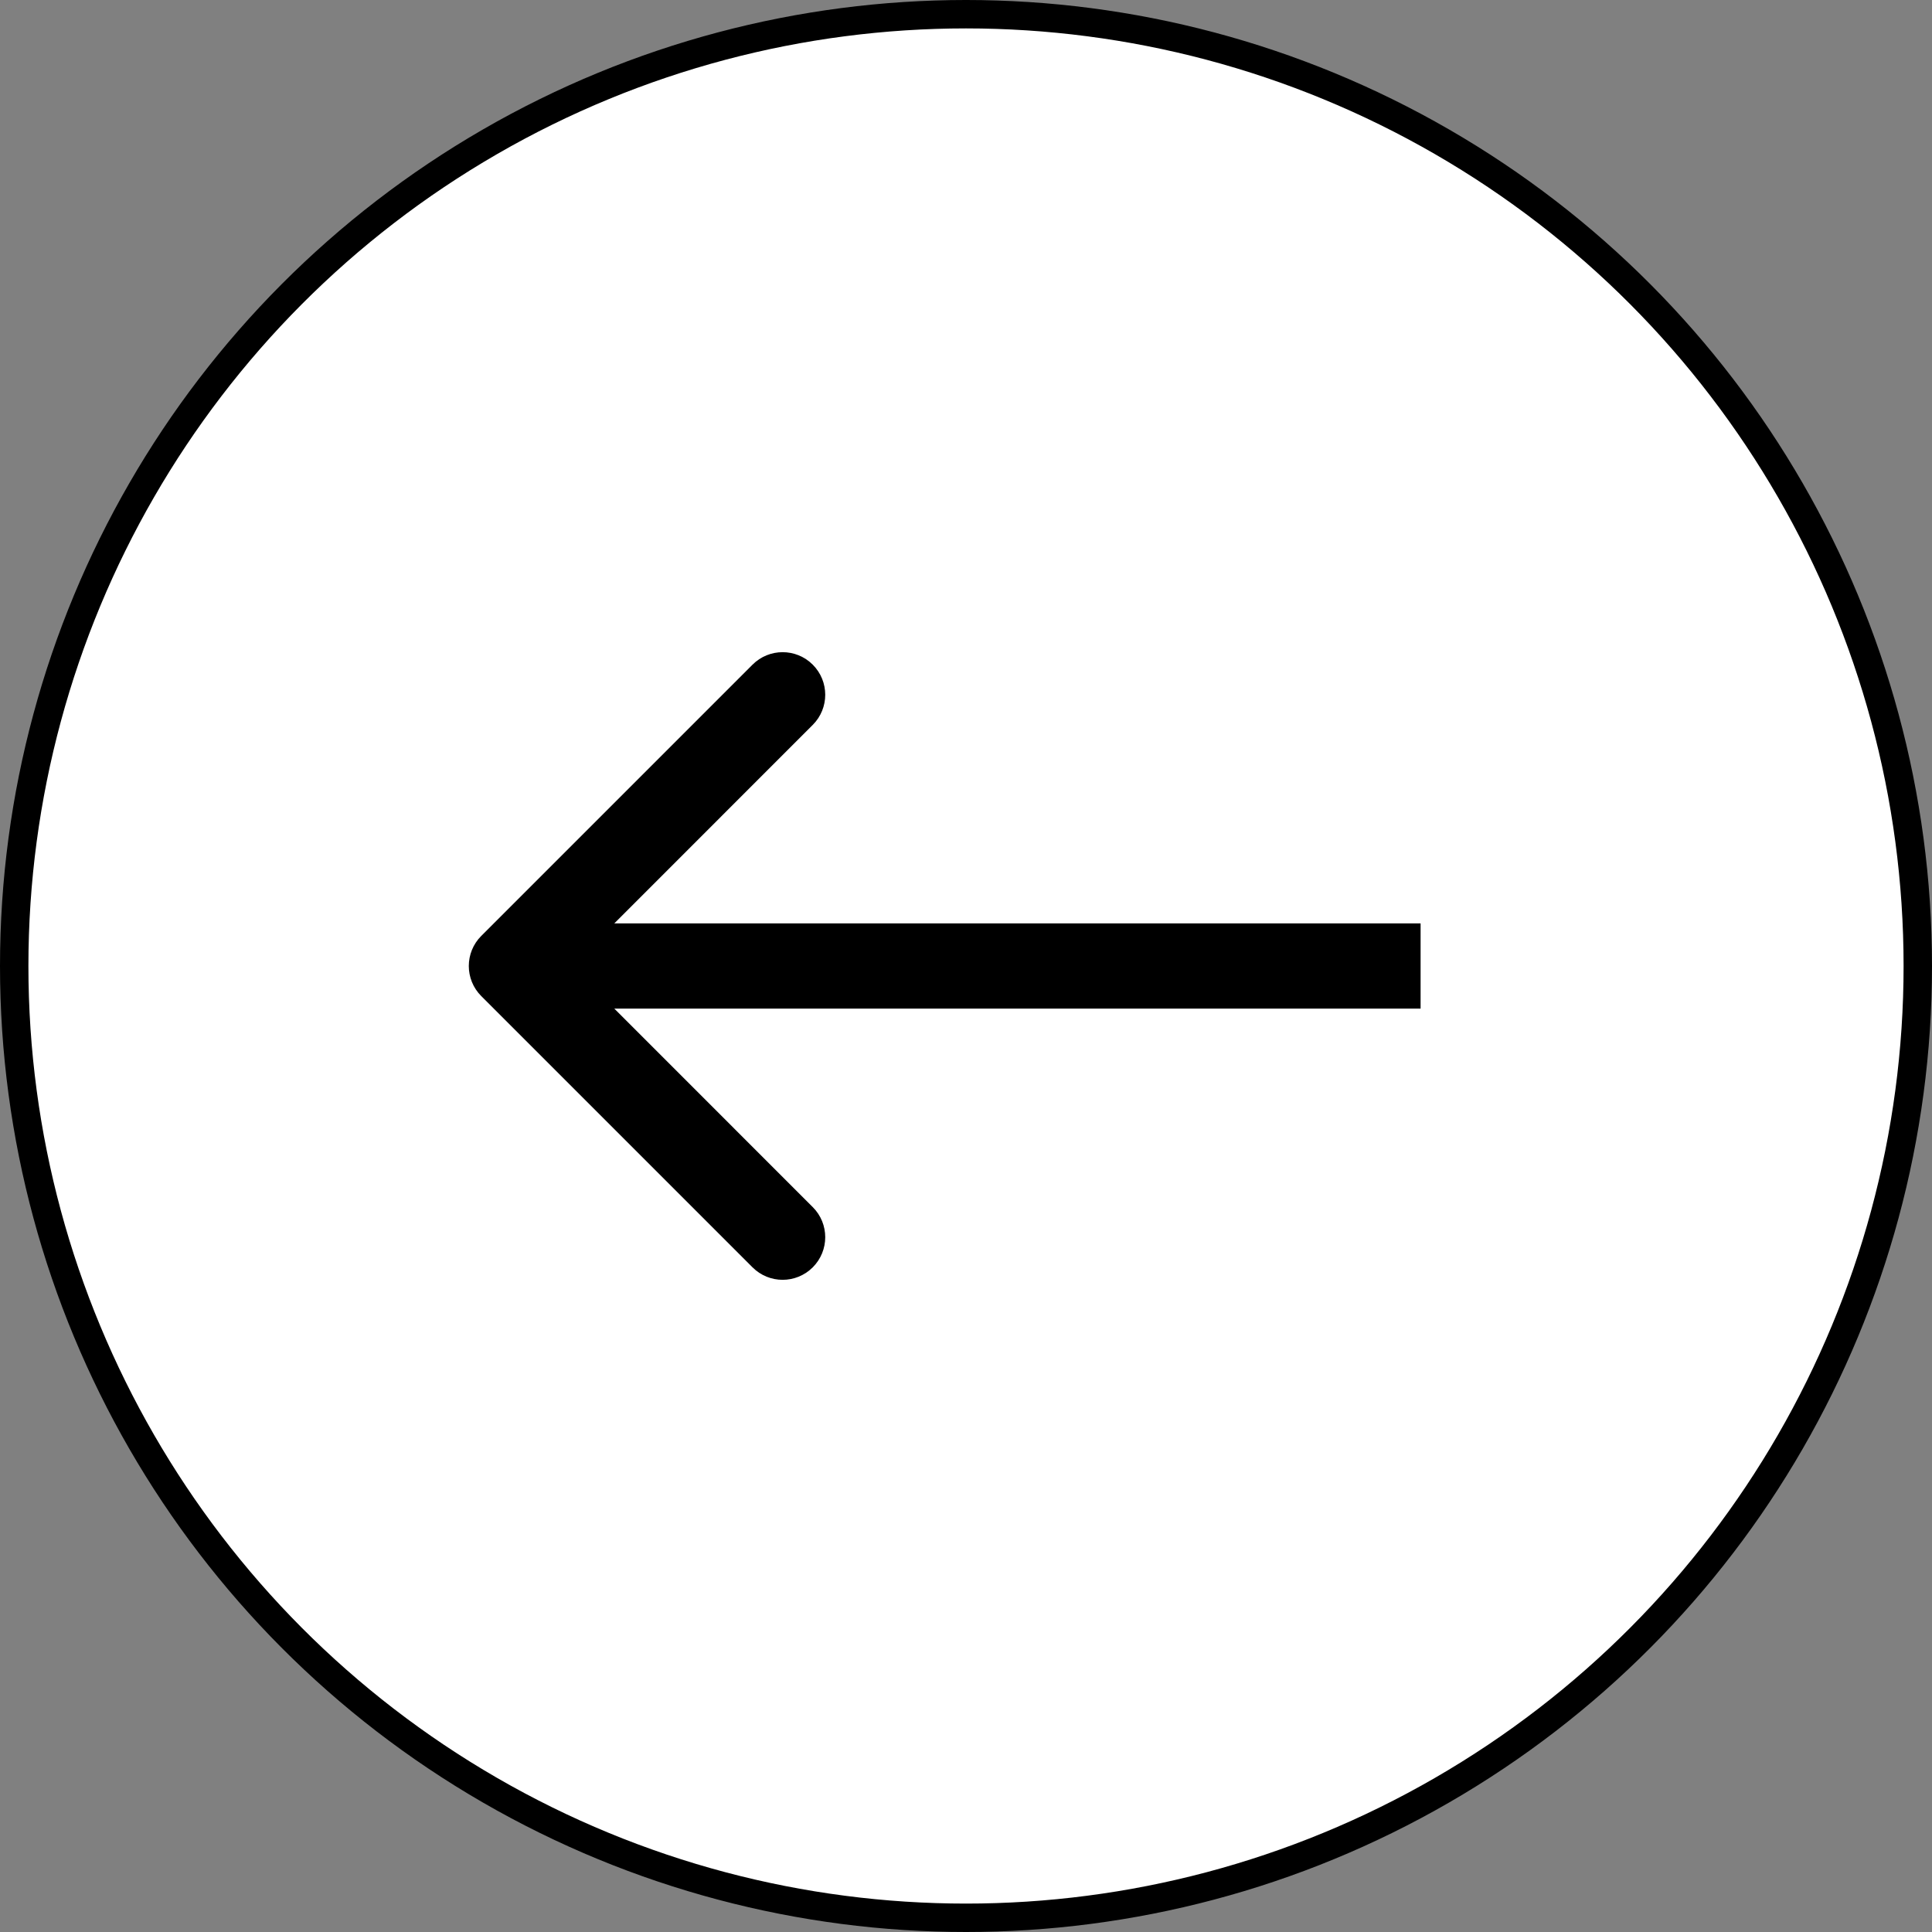 <?xml version="1.0" encoding="UTF-8"?> <svg xmlns="http://www.w3.org/2000/svg" width="34" height="34" viewBox="0 0 34 34" fill="none"><rect x="0" y="0" width="34" height="34" fill="#808080" stroke="none"/> <circle cx="17" cy="17" r="16.75" fill="white" stroke="black" stroke-width="0.5"></circle> <path d="M8.47 16.47C8.177 16.763 8.177 17.237 8.47 17.53L13.243 22.303C13.536 22.596 14.01 22.596 14.303 22.303C14.596 22.01 14.596 21.535 14.303 21.243L10.061 17L14.303 12.757C14.596 12.464 14.596 11.99 14.303 11.697C14.01 11.404 13.536 11.404 13.243 11.697L8.47 16.47ZM25 16.25L9 16.25V17.75L25 17.75V16.25Z" fill="black"></path> </svg> 